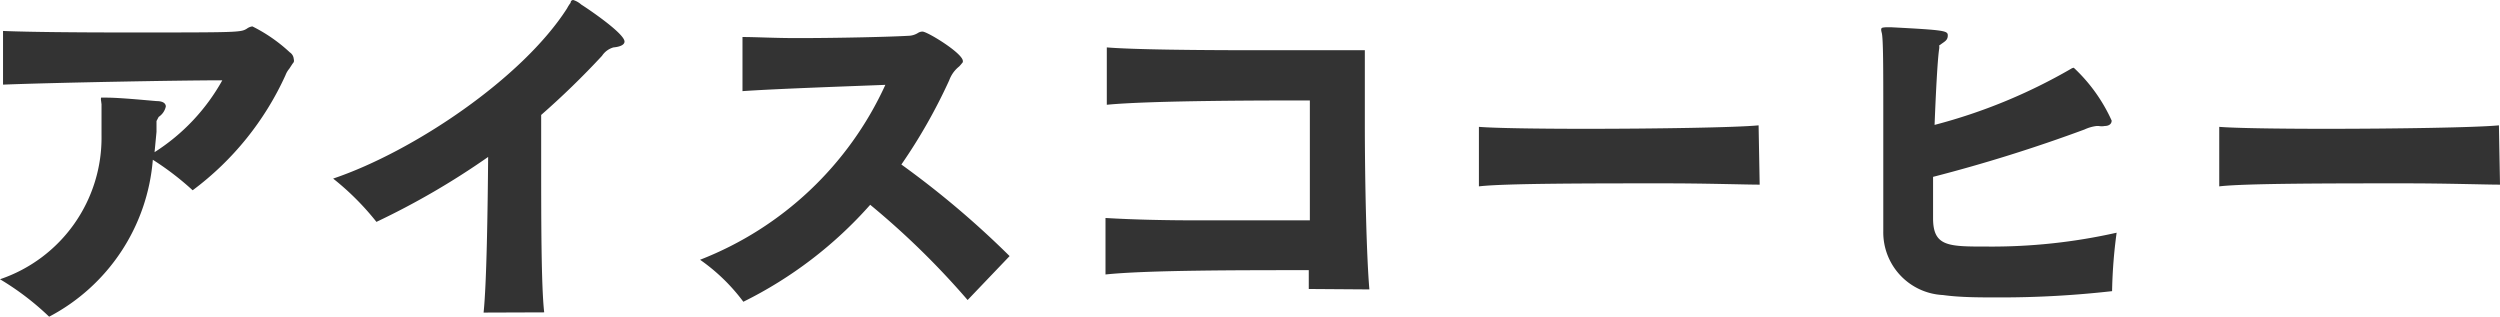 <svg xmlns="http://www.w3.org/2000/svg" width="115.49" height="14.63" viewBox="0 0 115.49 14.63"><defs><style>.cls-1{fill:#333;}</style></defs><title>c8_drink_name</title><g id="text_image"><path class="cls-1" d="M4.67 4.66a.36.36 0 0 1 0-.15h.24c.62 0 1.84.12 2.32.16.32 0 .43.12.43.25a.77.77 0 0 1-.33.48l-.1.19v.5l-.09.94a9.28 9.28 0 0 0 3.13-3.32c-2 0-7.89.11-10.13.2v-2.48c1.14.05 3.44.07 5.65.07 5.28 0 5.33 0 5.62-.18a.54.54 0 0 1 .25-.1 7.31 7.31 0 0 1 1.73 1.2.4.4 0 0 1 .18.31.24.24 0 0 1 0 .14l-.06.08-.15.23a1 1 0 0 0-.17.29 13.68 13.68 0 0 1-4.29 5.32 13.15 13.15 0 0 0-1.84-1.41 9 9 0 0 1-4.79 7.25 12.59 12.59 0 0 0-2.27-1.73 6.9 6.9 0 0 0 4.69-6.64v-1.44zM22.34 14.44c.14-1.33.19-4.71.21-7.19a35.5 35.5 0 0 1-5.16 3 12.31 12.31 0 0 0-2-2c3.7-1.25 8.74-4.63 10.81-7.87a1.57 1.57 0 0 1 .16-.25c0-.1.08-.13.12-.13a1 1 0 0 1 .37.21c.35.22 2 1.34 2 1.71 0 .14-.18.24-.51.27a.94.94 0 0 0-.53.39 37.82 37.82 0 0 1-2.81 2.73v2c0 2.75 0 5.92.14 7.12zM44.7 13.86a37 37 0 0 0-4.5-4.4 19.17 19.17 0 0 1-5.86 4.48 8.7 8.7 0 0 0-2-1.94 15.65 15.65 0 0 0 8.56-8.08c-1.78.07-5 .18-6.6.29v-2.5c.6 0 1.5.05 2.49.05 2 0 4.45-.06 5.24-.11a.86.86 0 0 0 .38-.13.38.38 0 0 1 .21-.06c.22 0 1.86 1 1.86 1.36v.05a2.31 2.31 0 0 1-.16.19l-.07.06a1.45 1.45 0 0 0-.4.59 25.39 25.39 0 0 1-2.21 3.89 42 42 0 0 1 5 4.23zM60.46 13.35v-.87c-3.18 0-7.52 0-9.39.2v-2.61c1.32.08 2.83.11 4.32.11h5.12v-5.54c-1.86 0-7.35 0-9.38.2v-2.65c1.21.1 4.11.13 6.8.13h5.12v3.33c0 2.87.08 6.21.21 7.72zM81.29 8.53c-.67 0-2.4-.06-4.4-.06-3.35 0-7.43 0-8.57.14v-2.75c.74.06 2.71.09 4.92.09 3.23 0 7-.06 8-.16zM87 10.66v-5.49c0-1.95 0-3.39-.07-3.65s0-.24.18-.26h.27c2.48.13 2.6.16 2.6.38s-.15.28-.31.4-.05 0-.09.23c-.08.54-.16 2.22-.21 3.5a25.31 25.31 0 0 0 6.3-2.59.31.31 0 0 1 .13-.05 7.62 7.62 0 0 1 1.75 2.44c0 .16-.13.25-.32.25a.76.76 0 0 1-.28 0h-.09a1.84 1.84 0 0 0-.56.16 71.27 71.27 0 0 1-7 2.19v1.91c0 1.31.7 1.31 2.48 1.31a26.28 26.28 0 0 0 6-.64 22.77 22.77 0 0 0-.21 2.7 45.81 45.81 0 0 1-5.14.29c-1 0-1.88 0-2.67-.11a2.9 2.9 0 0 1-2.76-2.94zM115.49 8.53c-.68 0-2.4-.06-4.41-.06-3.34 0-7.42 0-8.56.14v-2.75c.74.06 2.71.09 4.92.09 3.23 0 7-.06 8-.16z"/></g></svg>
